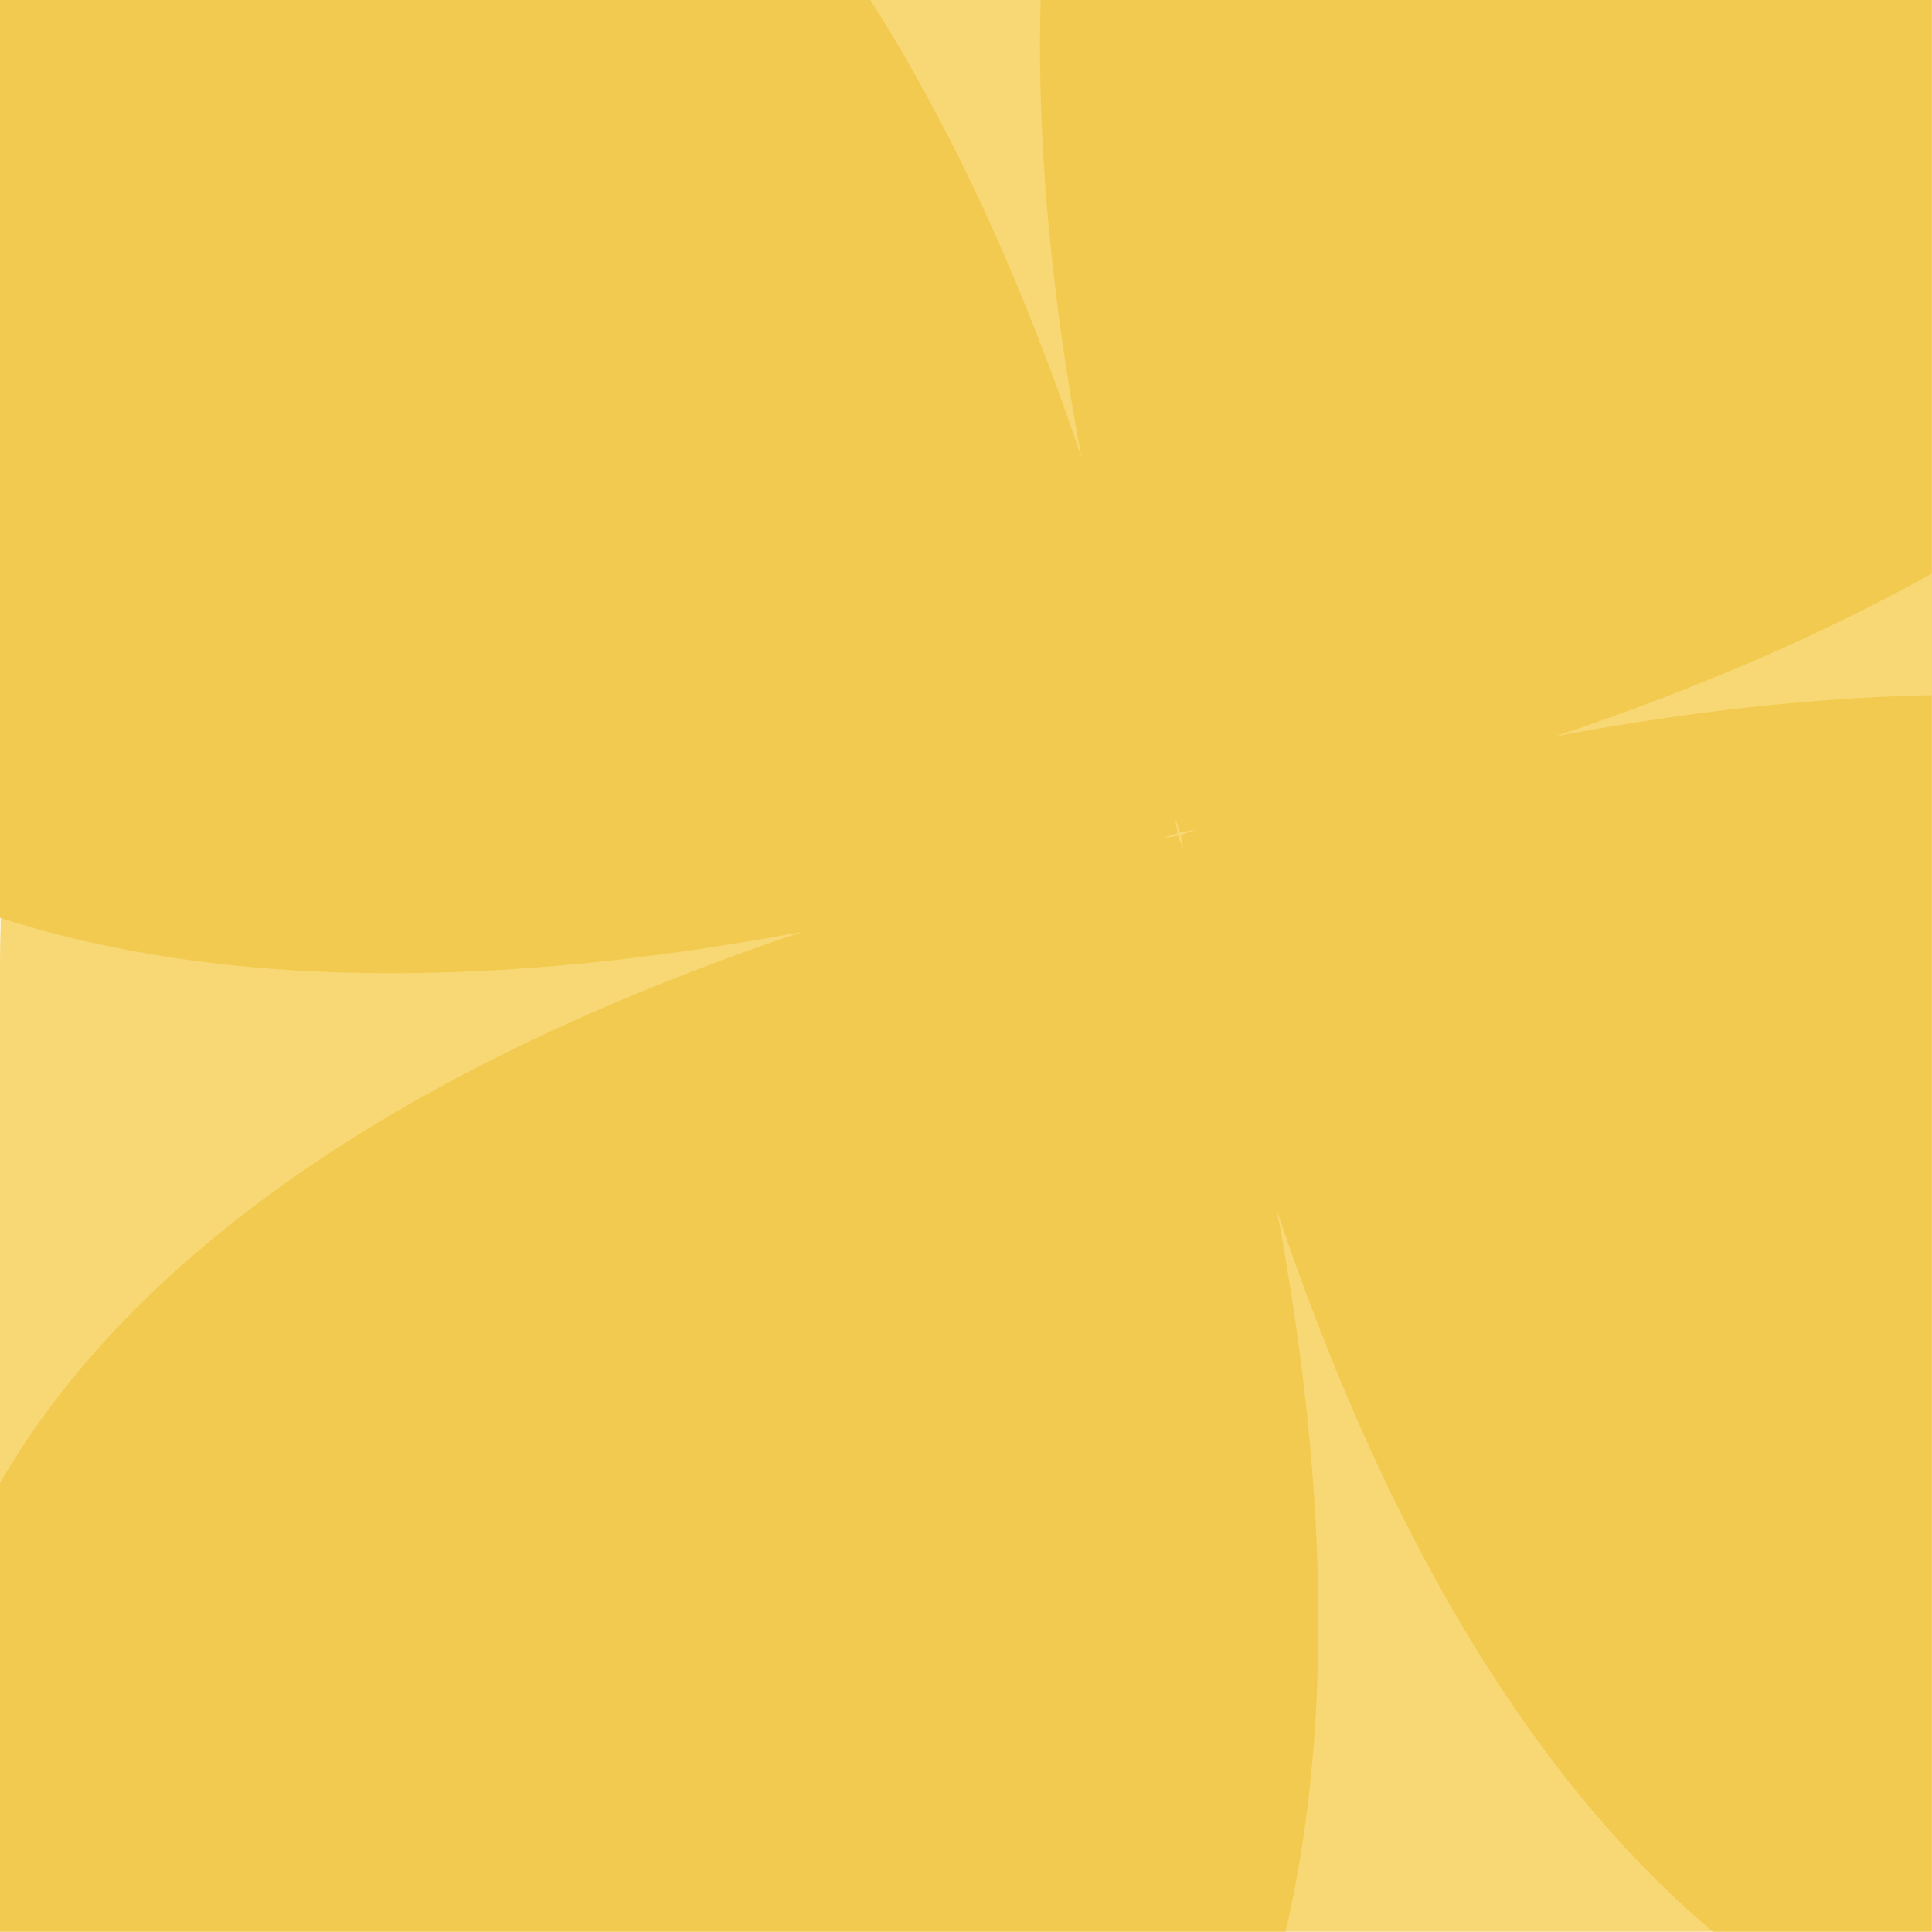 <svg xmlns="http://www.w3.org/2000/svg" xmlns:xlink="http://www.w3.org/1999/xlink" width="1252.355" height="1252.109" viewBox="0 0 1252.355 1252.109">
  <defs>
    <clipPath id="clip-path">
      <path id="Tracé_28" data-name="Tracé 28" d="M0,1252.109H1252.109V0H0Z" transform="translate(0)" fill="#f5d46d"/>
    </clipPath>
    <clipPath id="clip-path-2">
      <rect id="Rectangle_52" data-name="Rectangle 52" width="2144.816" height="2144.822" fill="#f2ca4f"/>
    </clipPath>
  </defs>
  <g id="Groupe_2503" data-name="Groupe 2503" transform="translate(2675.355 403)">
    <rect id="Rectangle_104" data-name="Rectangle 104" width="1252" height="1252" transform="translate(-2675 -403)" fill="#f8d875"/>
    <path id="Tracé_29" data-name="Tracé 29" d="M0,1252.109H1252.109V626.053C1252.109,280.293,971.816,0,626.056,0S0,280.293,0,626.053Z" transform="translate(-2675.355 -403)" fill="#f8d875"/>
    <g id="Groupe_de_masques_4" data-name="Groupe de masques 4" transform="translate(-2675.355 -403)" clip-path="url(#clip-path)">
      <g id="Groupe_51" data-name="Groupe 51" transform="translate(-308.026 -531.798)">
        <g id="Groupe_50" data-name="Groupe 50" clip-path="url(#clip-path-2)">
          <path id="Tracé_27" data-name="Tracé 27" d="M505.5,2078.074c257.754,170.824,781.3,46.776,630.284-761.594,258.009,769.8,776.416,638.57,921.183,358.737,3.149-6.081,17.321-30.193,21.1-35.9,170.824-257.754,46.776-781.3-761.594-630.283,769.8-258.014,638.57-776.417,358.737-921.184-6.081-3.149-30.192-17.315-35.9-21.1-257.754-170.824-781.3-46.776-630.278,761.594C751.02,58.547,232.612,189.77,87.845,469.6c-3.149,6.086-17.315,30.192-21.1,35.9-170.824,257.754-46.776,781.3,761.594,630.278C58.541,1393.8,189.77,1912.208,469.6,2056.976c6.081,3.143,30.192,17.315,35.9,21.1m565.834-1006.292c-2.038-13.251-2.964-13.012,1.7-.439,13.251-2.043,13.012-2.964.444,1.7,2.038,13.256,2.964,13.018-1.7.444-13.256,2.043-13.018,2.964-.444-1.7" transform="translate(0.001 0.001)" fill="#f2ca4f"/>
        </g>
      </g>
    </g>
  </g>
</svg>
